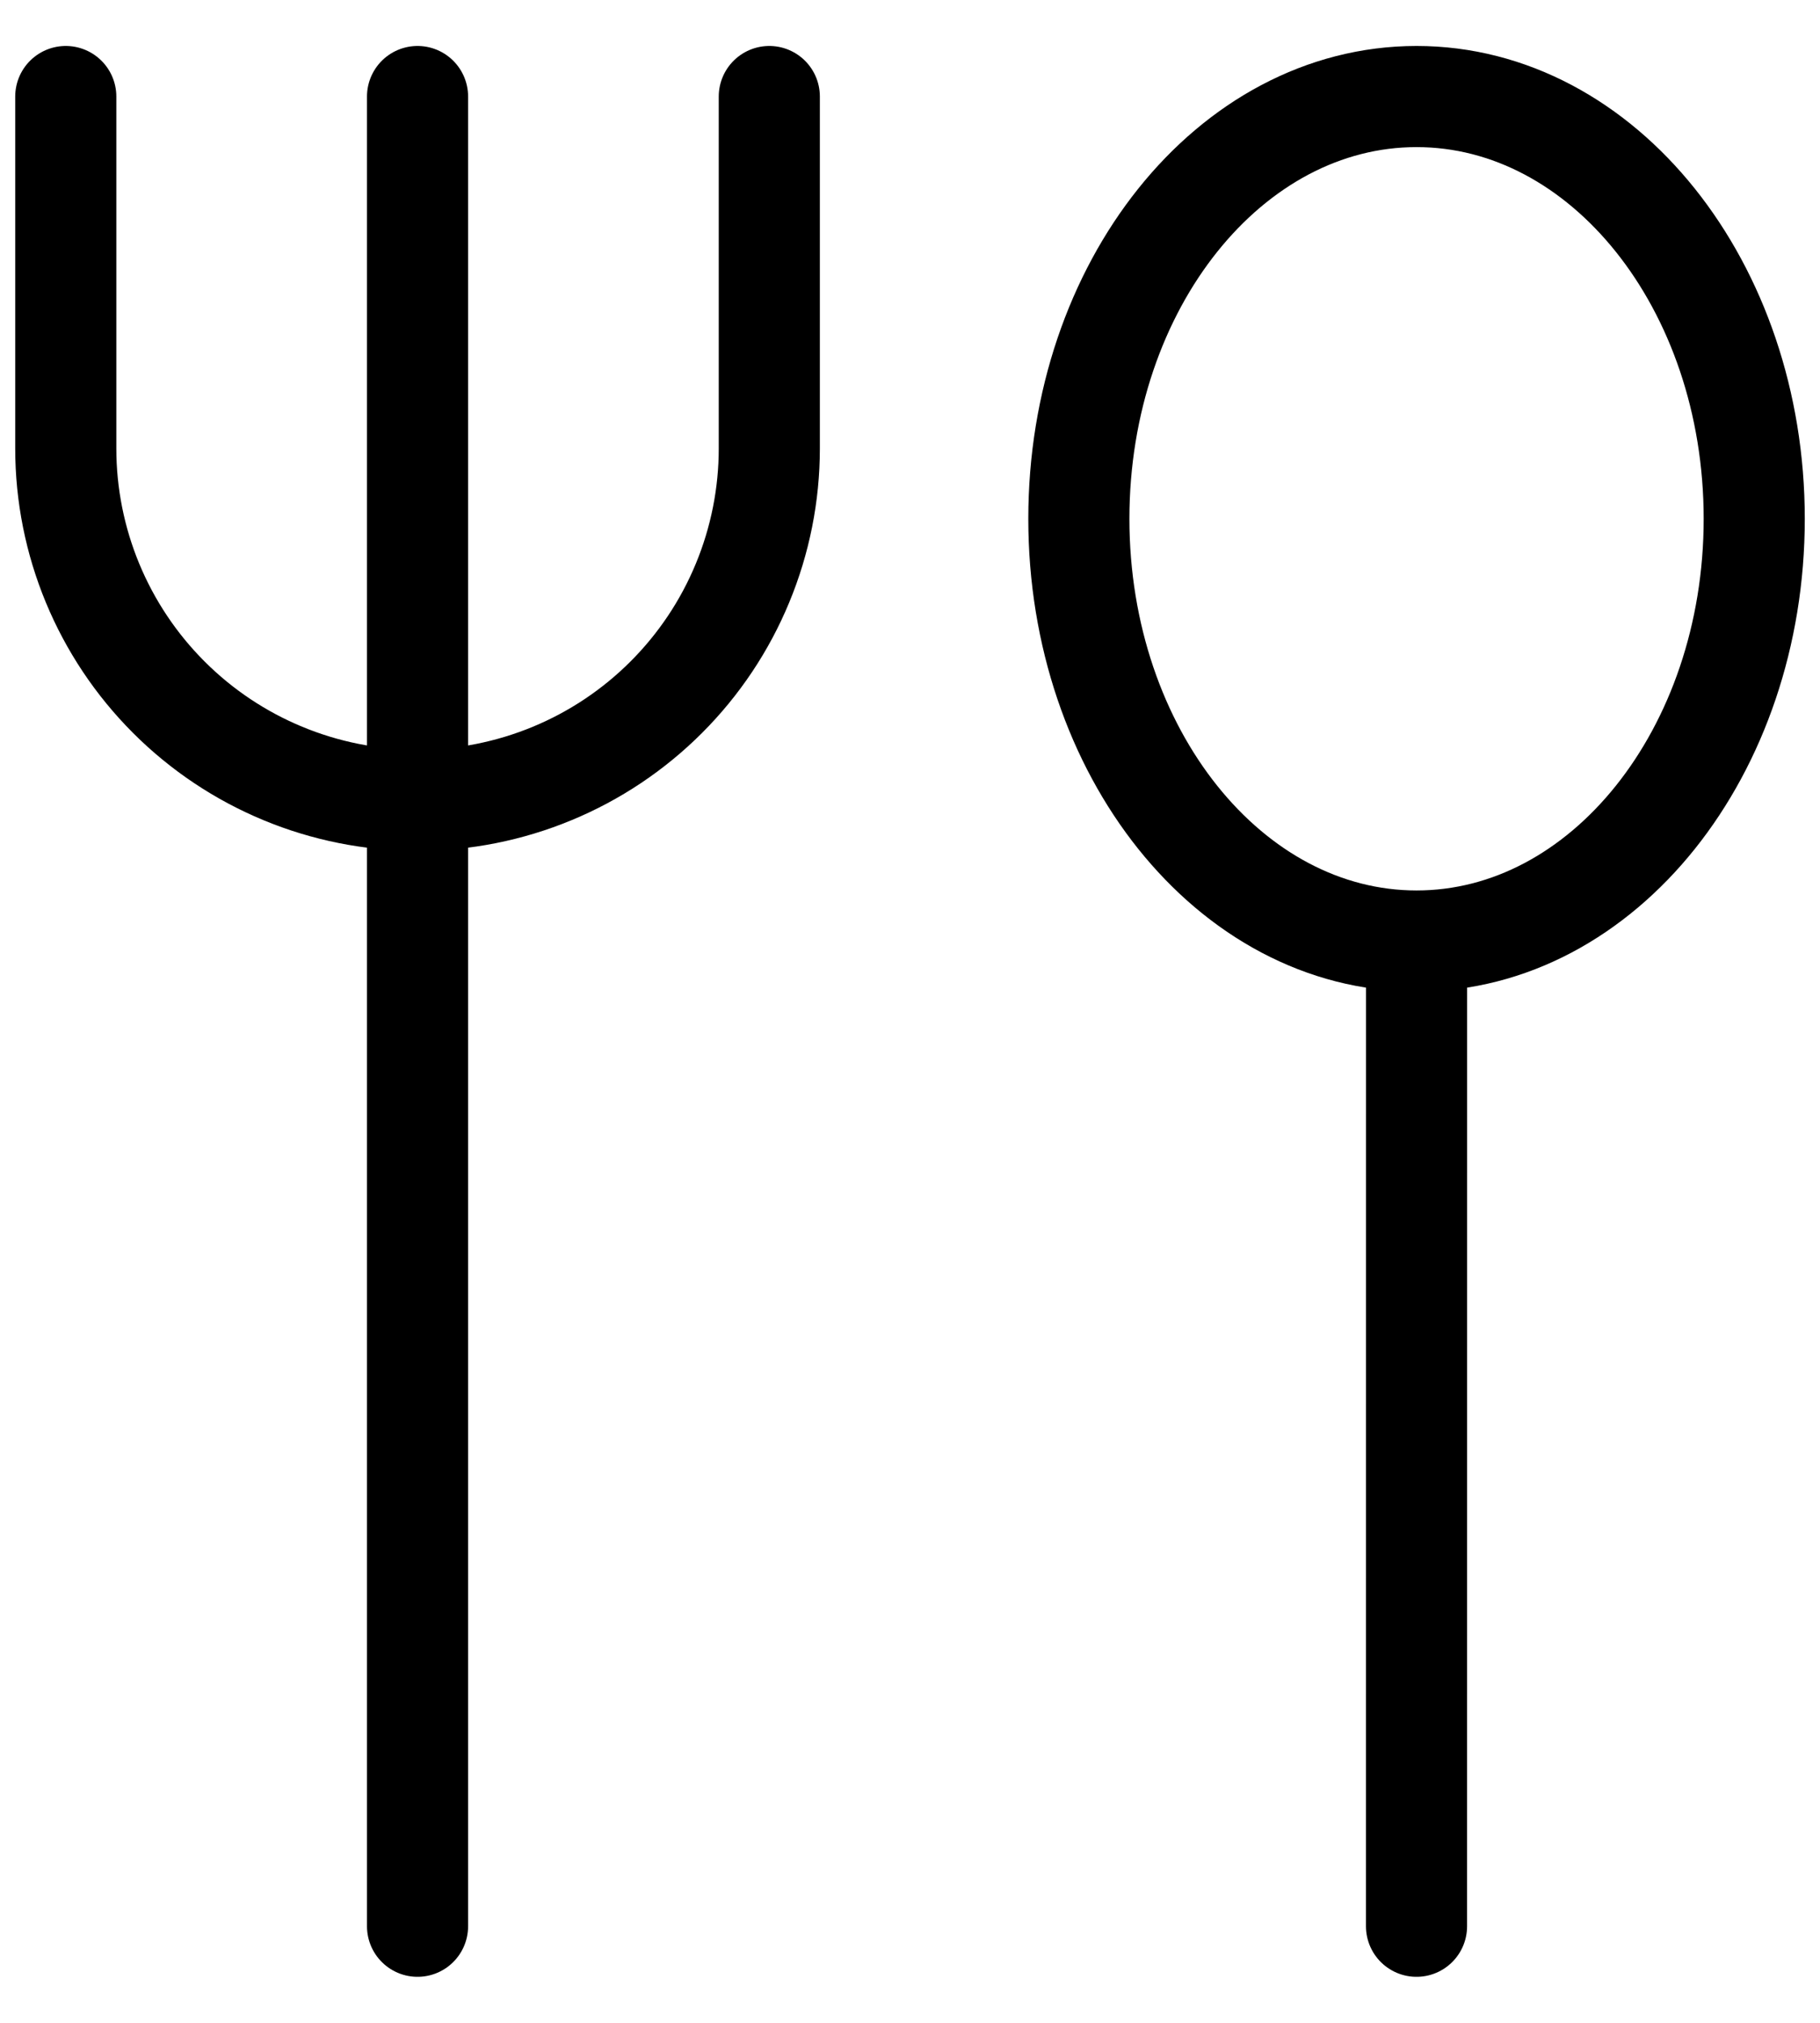 <svg xmlns="http://www.w3.org/2000/svg" width="36" height="40" viewBox="0 0 36 40" fill="none"><g id="Group"><path id="Vector" d="M28.02 18.608C31.709 18.608 34.699 14.87 34.699 10.259C34.699 5.647 31.709 1.909 28.02 1.909C24.33 1.909 21.34 5.647 21.34 10.259C21.34 14.87 24.33 18.608 28.02 18.608ZM28.02 18.608L28.019 38.09M8.259 1.909V38.09M15.217 1.909V8.867C15.217 9.781 15.037 10.686 14.687 11.53C14.338 12.374 13.825 13.141 13.179 13.787C12.533 14.433 11.766 14.946 10.922 15.295C10.078 15.645 9.173 15.825 8.259 15.825C6.414 15.825 4.644 15.092 3.339 13.787C2.034 12.482 1.301 10.713 1.301 8.867V1.909" stroke="black" stroke-width="2" stroke-linecap="round" stroke-linejoin="round"></path></g></svg>